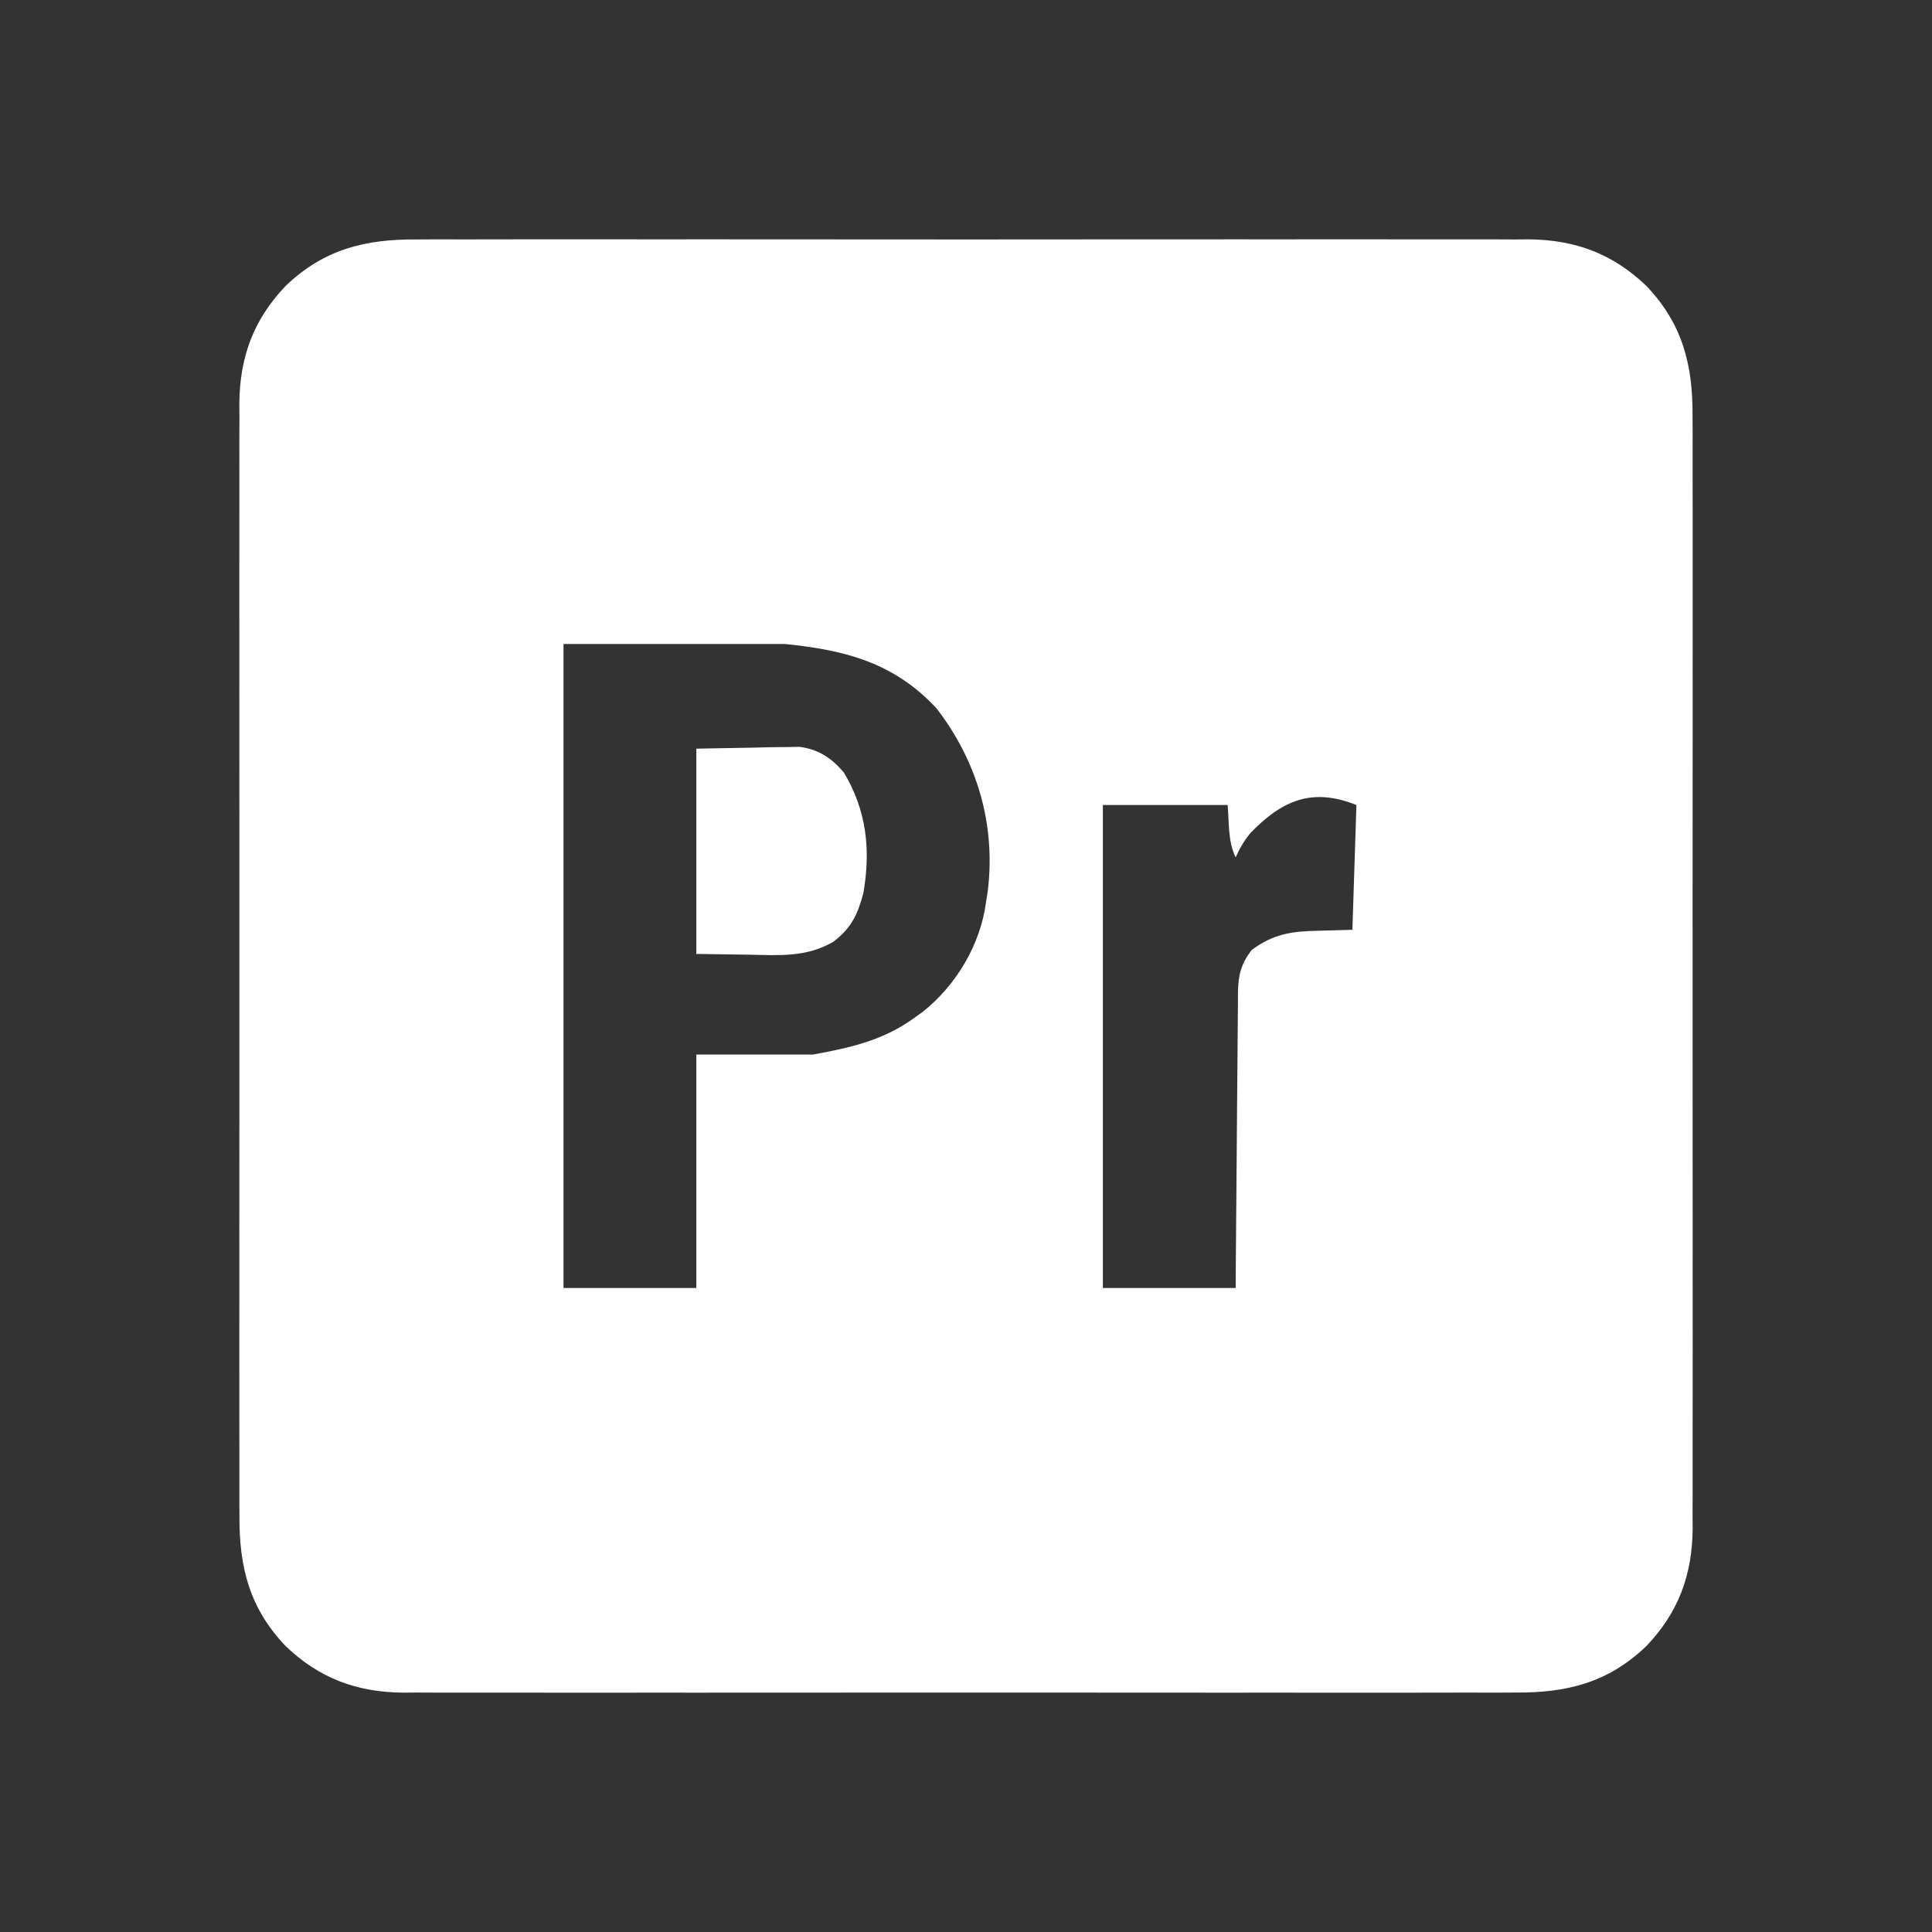 <?xml version="1.0" encoding="UTF-8"?>
<svg version="1.1" xmlns="http://www.w3.org/2000/svg" width="480" height="480">
<rect width="100%" height="100%" fill="#333333" stroke="none"/>
<path d="M0 0 C1.828 -0.009 1.828 -0.009 3.693 -0.019 C7.044 -0.032 10.395 -0.027 13.747 -0.015 C17.374 -0.006 21 -0.02 24.627 -0.031 C31.719 -0.049 38.811 -0.045 45.903 -0.033 C51.67 -0.024 57.437 -0.023 63.204 -0.027 C64.026 -0.028 64.848 -0.029 65.696 -0.029 C67.367 -0.03 69.038 -0.032 70.708 -0.033 C86.358 -0.044 102.007 -0.031 117.656 -0.01 C131.068 0.008 144.481 0.005 157.893 -0.014 C173.488 -0.035 189.083 -0.043 204.679 -0.031 C206.343 -0.03 208.008 -0.029 209.672 -0.027 C210.491 -0.027 211.31 -0.026 212.154 -0.025 C217.91 -0.022 223.667 -0.028 229.423 -0.037 C236.443 -0.048 243.463 -0.045 250.483 -0.024 C254.061 -0.014 257.639 -0.009 261.217 -0.023 C265.103 -0.037 268.989 -0.02 272.876 0 C273.996 -0.009 275.116 -0.018 276.27 -0.027 C287.795 0.087 297.059 3.509 305.438 11.508 C314.502 21.003 317.048 31.208 316.946 44.07 C316.955 45.898 316.955 45.898 316.965 47.762 C316.978 51.114 316.973 54.465 316.961 57.817 C316.952 61.444 316.966 65.07 316.977 68.697 C316.995 75.789 316.991 82.881 316.979 89.973 C316.97 95.74 316.969 101.507 316.973 107.273 C316.974 108.096 316.974 108.918 316.975 109.766 C316.976 111.437 316.978 113.107 316.979 114.778 C316.99 130.428 316.977 146.077 316.956 161.726 C316.938 175.138 316.941 188.551 316.959 201.963 C316.981 217.558 316.989 233.153 316.977 248.749 C316.976 250.413 316.974 252.078 316.973 253.742 C316.972 254.971 316.972 254.971 316.971 256.224 C316.968 261.98 316.974 267.736 316.983 273.493 C316.994 280.513 316.991 287.533 316.97 294.553 C316.96 298.131 316.955 301.709 316.969 305.287 C316.983 309.173 316.966 313.059 316.946 316.946 C316.959 318.626 316.959 318.626 316.973 320.34 C316.859 331.865 313.437 341.129 305.438 349.508 C295.943 358.572 285.738 361.118 272.876 361.016 C271.048 361.025 271.048 361.025 269.183 361.035 C265.832 361.048 262.481 361.043 259.129 361.031 C255.502 361.022 251.876 361.036 248.249 361.047 C241.157 361.064 234.065 361.061 226.973 361.049 C221.206 361.04 215.439 361.039 209.672 361.043 C208.85 361.044 208.028 361.044 207.18 361.045 C205.509 361.046 203.838 361.048 202.167 361.049 C186.518 361.06 170.869 361.047 155.22 361.026 C141.808 361.008 128.395 361.011 114.983 361.029 C99.388 361.051 83.793 361.059 68.197 361.047 C66.533 361.046 64.868 361.044 63.204 361.043 C62.385 361.043 61.566 361.042 60.722 361.041 C54.966 361.038 49.209 361.044 43.453 361.053 C36.433 361.064 29.413 361.061 22.393 361.04 C18.815 361.03 15.237 361.025 11.659 361.039 C7.773 361.053 3.887 361.036 0 361.016 C-1.12 361.025 -2.24 361.034 -3.394 361.043 C-14.919 360.929 -24.183 357.507 -32.562 349.508 C-41.626 340.013 -44.172 329.808 -44.07 316.946 C-44.079 315.118 -44.079 315.118 -44.089 313.253 C-44.102 309.901 -44.097 306.55 -44.085 303.199 C-44.076 299.572 -44.09 295.946 -44.101 292.319 C-44.119 285.227 -44.115 278.135 -44.103 271.043 C-44.094 265.276 -44.093 259.509 -44.097 253.742 C-44.098 252.92 -44.099 252.098 -44.099 251.25 C-44.1 249.579 -44.102 247.908 -44.103 246.237 C-44.114 230.588 -44.101 214.939 -44.08 199.29 C-44.062 185.878 -44.065 172.465 -44.083 159.053 C-44.105 143.458 -44.113 127.863 -44.101 112.267 C-44.1 110.603 -44.099 108.938 -44.097 107.273 C-44.097 106.455 -44.096 105.636 -44.095 104.792 C-44.092 99.036 -44.098 93.279 -44.107 87.523 C-44.118 80.503 -44.115 73.483 -44.094 66.463 C-44.084 62.885 -44.079 59.307 -44.093 55.729 C-44.107 51.843 -44.09 47.956 -44.07 44.07 C-44.079 42.95 -44.088 41.83 -44.097 40.676 C-43.983 29.151 -40.561 19.887 -32.562 11.508 C-23.067 2.444 -12.862 -0.102 0 0 Z M36.438 100.508 C36.438 153.308 36.438 206.108 36.438 260.508 C47.328 260.508 58.218 260.508 69.438 260.508 C69.438 241.368 69.438 222.228 69.438 202.508 C79.008 202.508 88.578 202.508 98.438 202.508 C107.634 200.83 115.813 199.015 123.438 193.508 C124.195 192.967 124.951 192.425 125.731 191.867 C134.055 185.231 140.049 175.149 141.438 164.508 C141.581 163.58 141.724 162.652 141.872 161.695 C143.826 145.255 139.188 129.563 129.114 116.492 C118.548 105.127 106.395 102.004 91.438 100.508 C73.288 100.508 55.138 100.508 36.438 100.508 Z M207.102 147.473 C205.514 149.414 204.45 151.223 203.438 153.508 C201.477 149.586 201.835 144.874 201.438 140.508 C191.208 140.508 180.978 140.508 170.438 140.508 C170.438 180.108 170.438 219.708 170.438 260.508 C181.328 260.508 192.218 260.508 203.438 260.508 C203.453 258.141 203.467 255.774 203.482 253.335 C203.533 245.512 203.599 237.689 203.674 229.866 C203.718 225.123 203.758 220.381 203.784 215.638 C203.81 211.06 203.851 206.482 203.901 201.905 C203.918 200.159 203.929 198.413 203.936 196.667 C203.945 194.22 203.973 191.774 204.006 189.328 C204.004 188.607 204.003 187.886 204.001 187.143 C204.083 182.764 204.746 179.986 207.438 176.508 C212.867 172.537 217.263 171.877 223.875 171.758 C226.701 171.675 229.527 171.593 232.438 171.508 C232.768 161.278 233.098 151.048 233.438 140.508 C222.408 136.096 214.939 139.37 207.102 147.473 Z " fill="#FFFFFF" transform="translate(103.562,59.492)"/>
<path d="M0 0 C6.992 -0.124 6.992 -0.124 14.125 -0.25 C15.584 -0.286 17.044 -0.323 18.547 -0.36 C19.71 -0.37 20.873 -0.38 22.07 -0.391 C23.846 -0.422 23.846 -0.422 25.657 -0.454 C30.364 0.185 33.517 2.287 36.609 5.859 C42.286 15.269 43.377 25.06 41.5 35.883 C40.115 41.155 38.48 44.64 34 48 C27.281 51.879 20.651 51.341 13.062 51.188 C8.752 51.126 4.441 51.064 0 51 C0 34.17 0 17.34 0 0 Z " fill="#FFFFFF" transform="translate(173,186)"/>
</svg>
